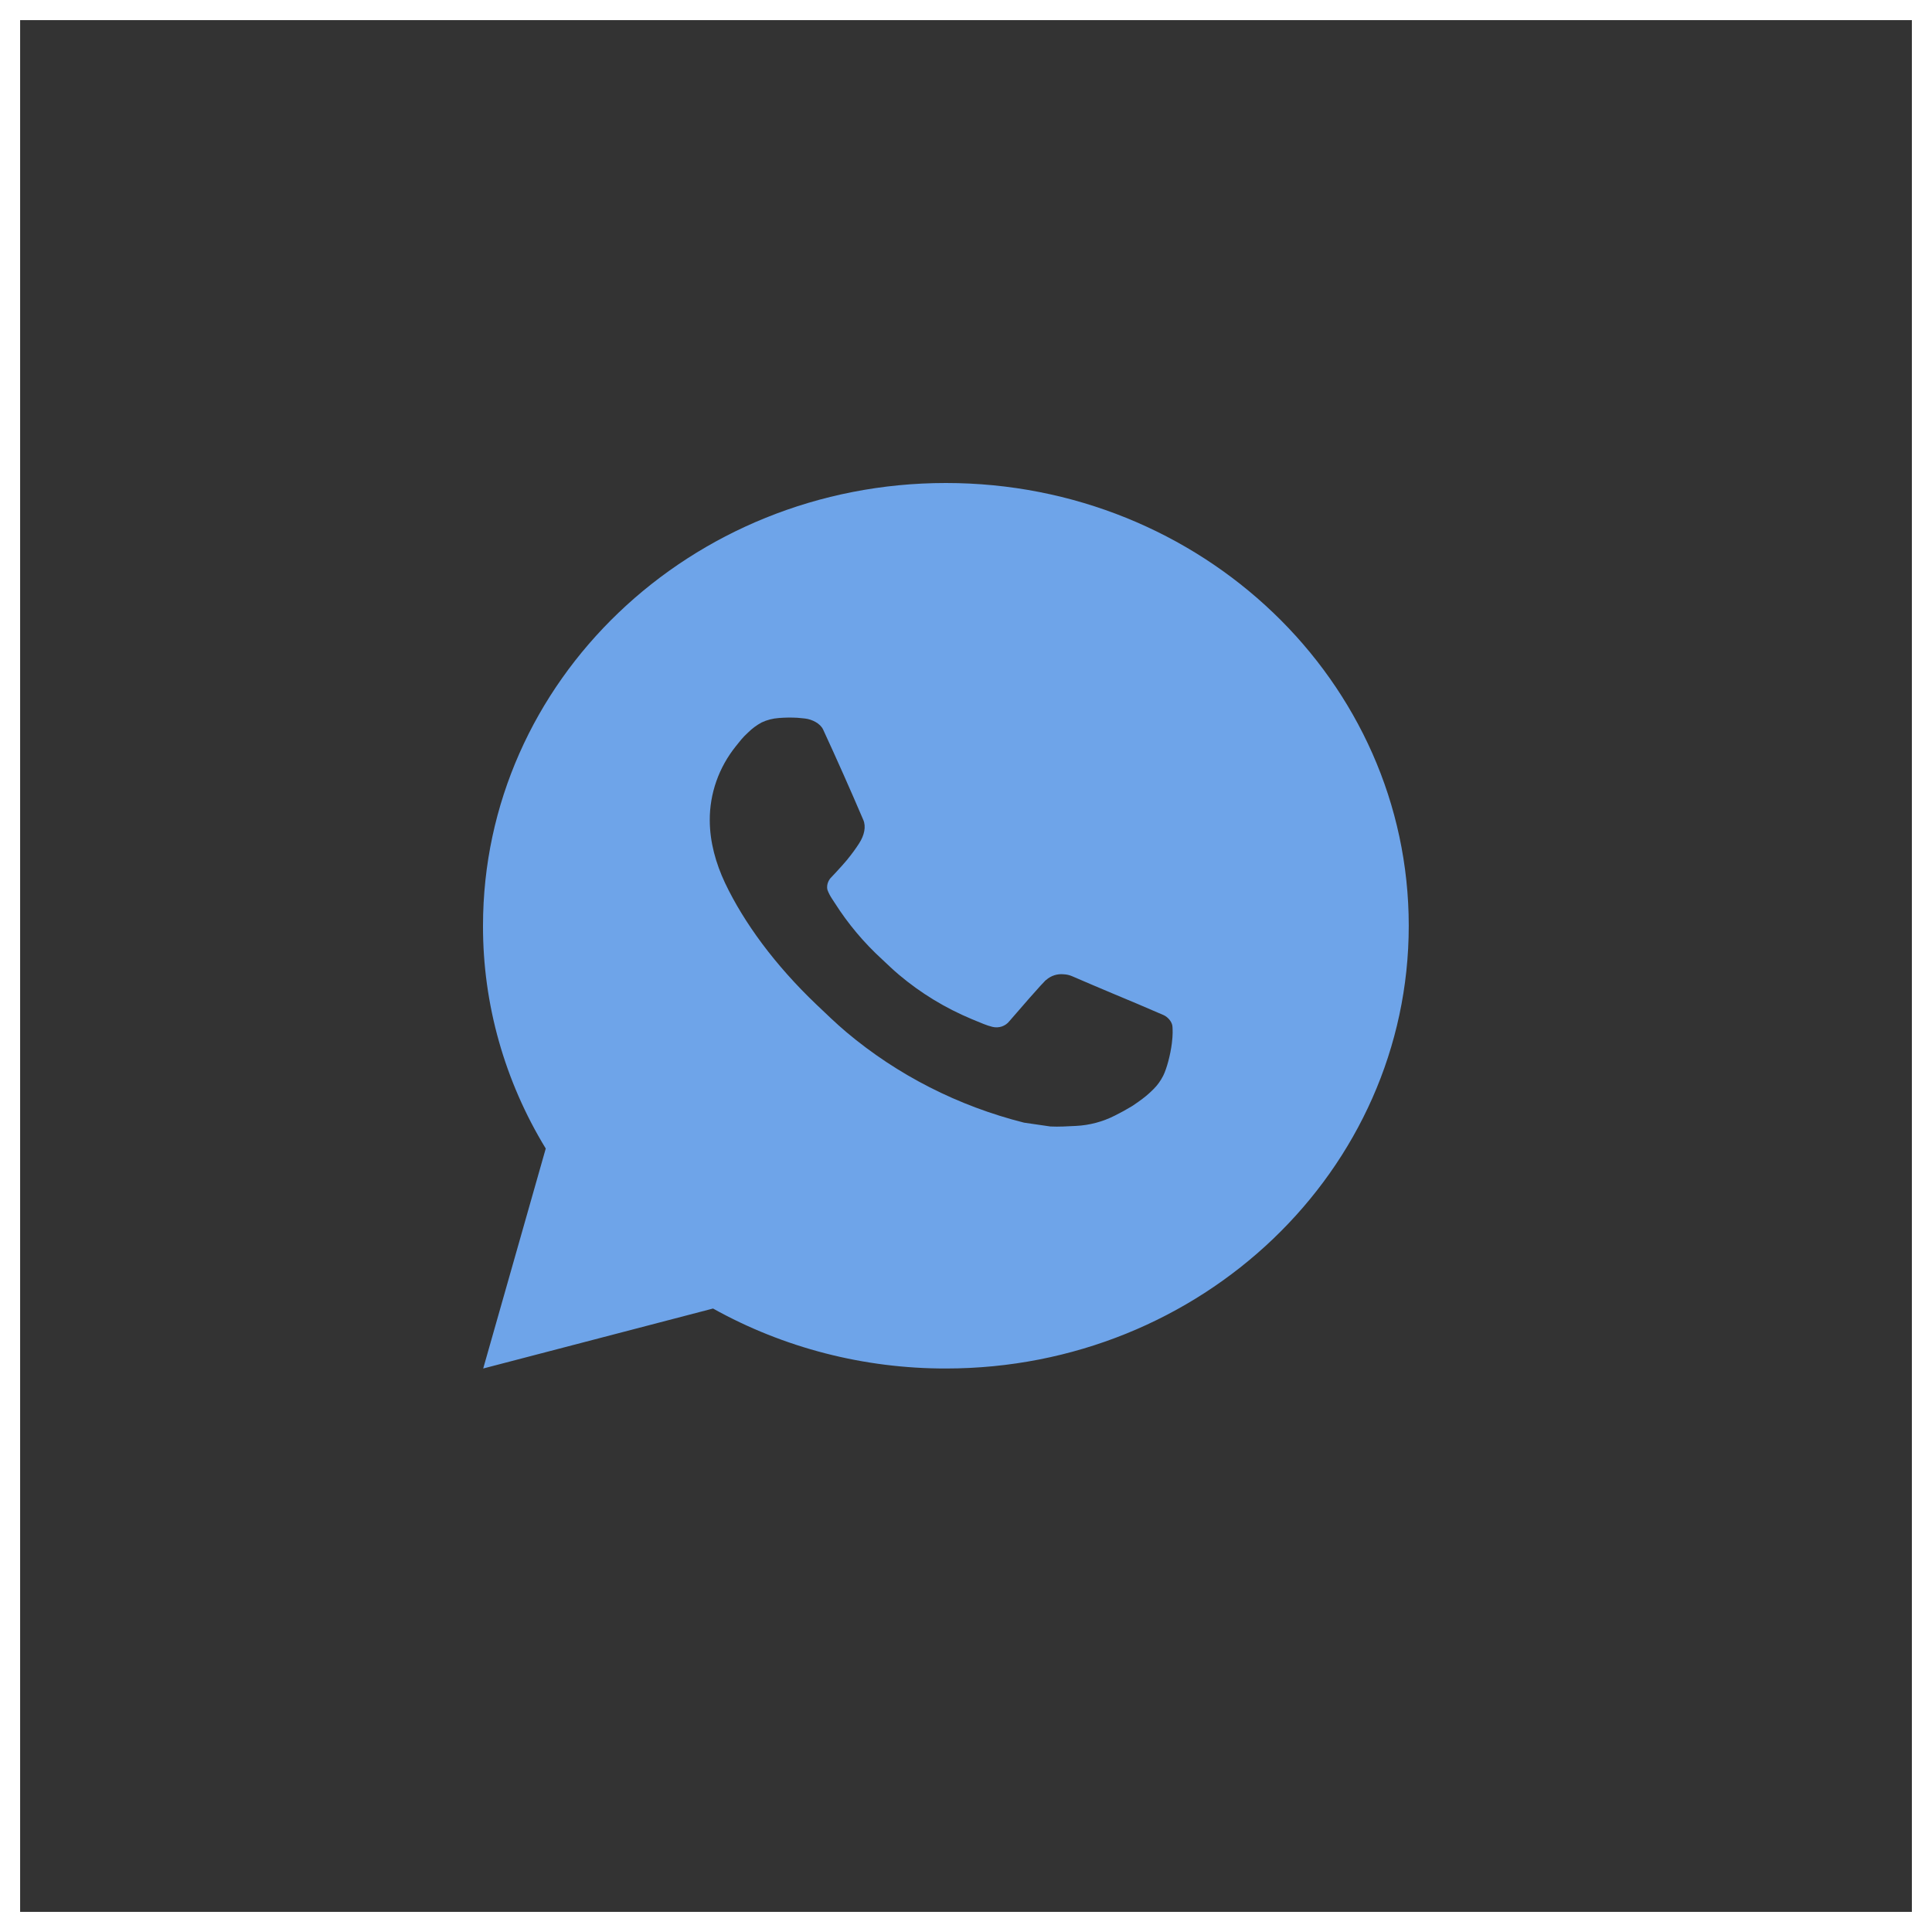 <?xml version="1.0" encoding="UTF-8"?> <svg xmlns="http://www.w3.org/2000/svg" width="48" height="48" viewBox="0 0 48 48" fill="none"><rect x="0" y="0" width="48" height="48" fill="#333333" stroke="none"/><rect x="0.25" y="0.25" width="47.5" height="47.5" stroke="white" stroke-width="0.5"></rect><path d="M23.5 12C29.852 12 35 16.925 35 23C35 29.075 29.852 34 23.5 34C21.468 34.003 19.471 33.489 17.715 32.51L12.005 34L13.559 28.535C12.535 26.855 11.996 24.945 12 23C12 16.925 17.149 12 23.5 12ZM19.581 17.83L19.351 17.839C19.202 17.849 19.057 17.886 18.923 17.949C18.798 18.017 18.684 18.101 18.585 18.2C18.447 18.324 18.369 18.432 18.285 18.536C17.859 19.065 17.63 19.715 17.634 20.382C17.636 20.921 17.783 21.446 18.013 21.936C18.484 22.928 19.258 23.979 20.279 24.953C20.525 25.187 20.767 25.422 21.026 25.641C22.295 26.71 23.807 27.48 25.442 27.892L26.096 27.987C26.308 27.998 26.521 27.983 26.735 27.973C27.07 27.956 27.397 27.869 27.693 27.719C27.843 27.645 27.99 27.564 28.133 27.477C28.133 27.477 28.182 27.445 28.277 27.378C28.432 27.268 28.528 27.19 28.657 27.061C28.753 26.966 28.834 26.855 28.898 26.729C28.988 26.55 29.078 26.208 29.114 25.923C29.142 25.705 29.134 25.586 29.13 25.512C29.126 25.395 29.023 25.273 28.912 25.221L28.243 24.934C28.243 24.934 27.242 24.517 26.63 24.251C26.566 24.224 26.498 24.209 26.428 24.206C26.349 24.198 26.27 24.206 26.195 24.23C26.12 24.254 26.051 24.294 25.993 24.345C25.988 24.343 25.91 24.406 25.079 25.369C25.031 25.431 24.965 25.477 24.89 25.503C24.815 25.528 24.733 25.531 24.656 25.512C24.581 25.493 24.507 25.469 24.436 25.44C24.294 25.383 24.244 25.361 24.146 25.321C23.486 25.046 22.875 24.674 22.335 24.218C22.19 24.097 22.056 23.965 21.918 23.837C21.465 23.423 21.071 22.954 20.745 22.442L20.677 22.338C20.629 22.267 20.589 22.192 20.559 22.112C20.516 21.951 20.63 21.821 20.63 21.821C20.63 21.821 20.909 21.528 21.039 21.37C21.166 21.216 21.273 21.066 21.341 20.959C21.477 20.75 21.52 20.536 21.448 20.37C21.126 19.617 20.794 18.869 20.45 18.125C20.382 17.977 20.181 17.872 19.998 17.851C19.936 17.844 19.874 17.838 19.812 17.833C19.657 17.825 19.503 17.826 19.349 17.838L19.581 17.83Z" fill="#6EA4E9"></path></svg> 